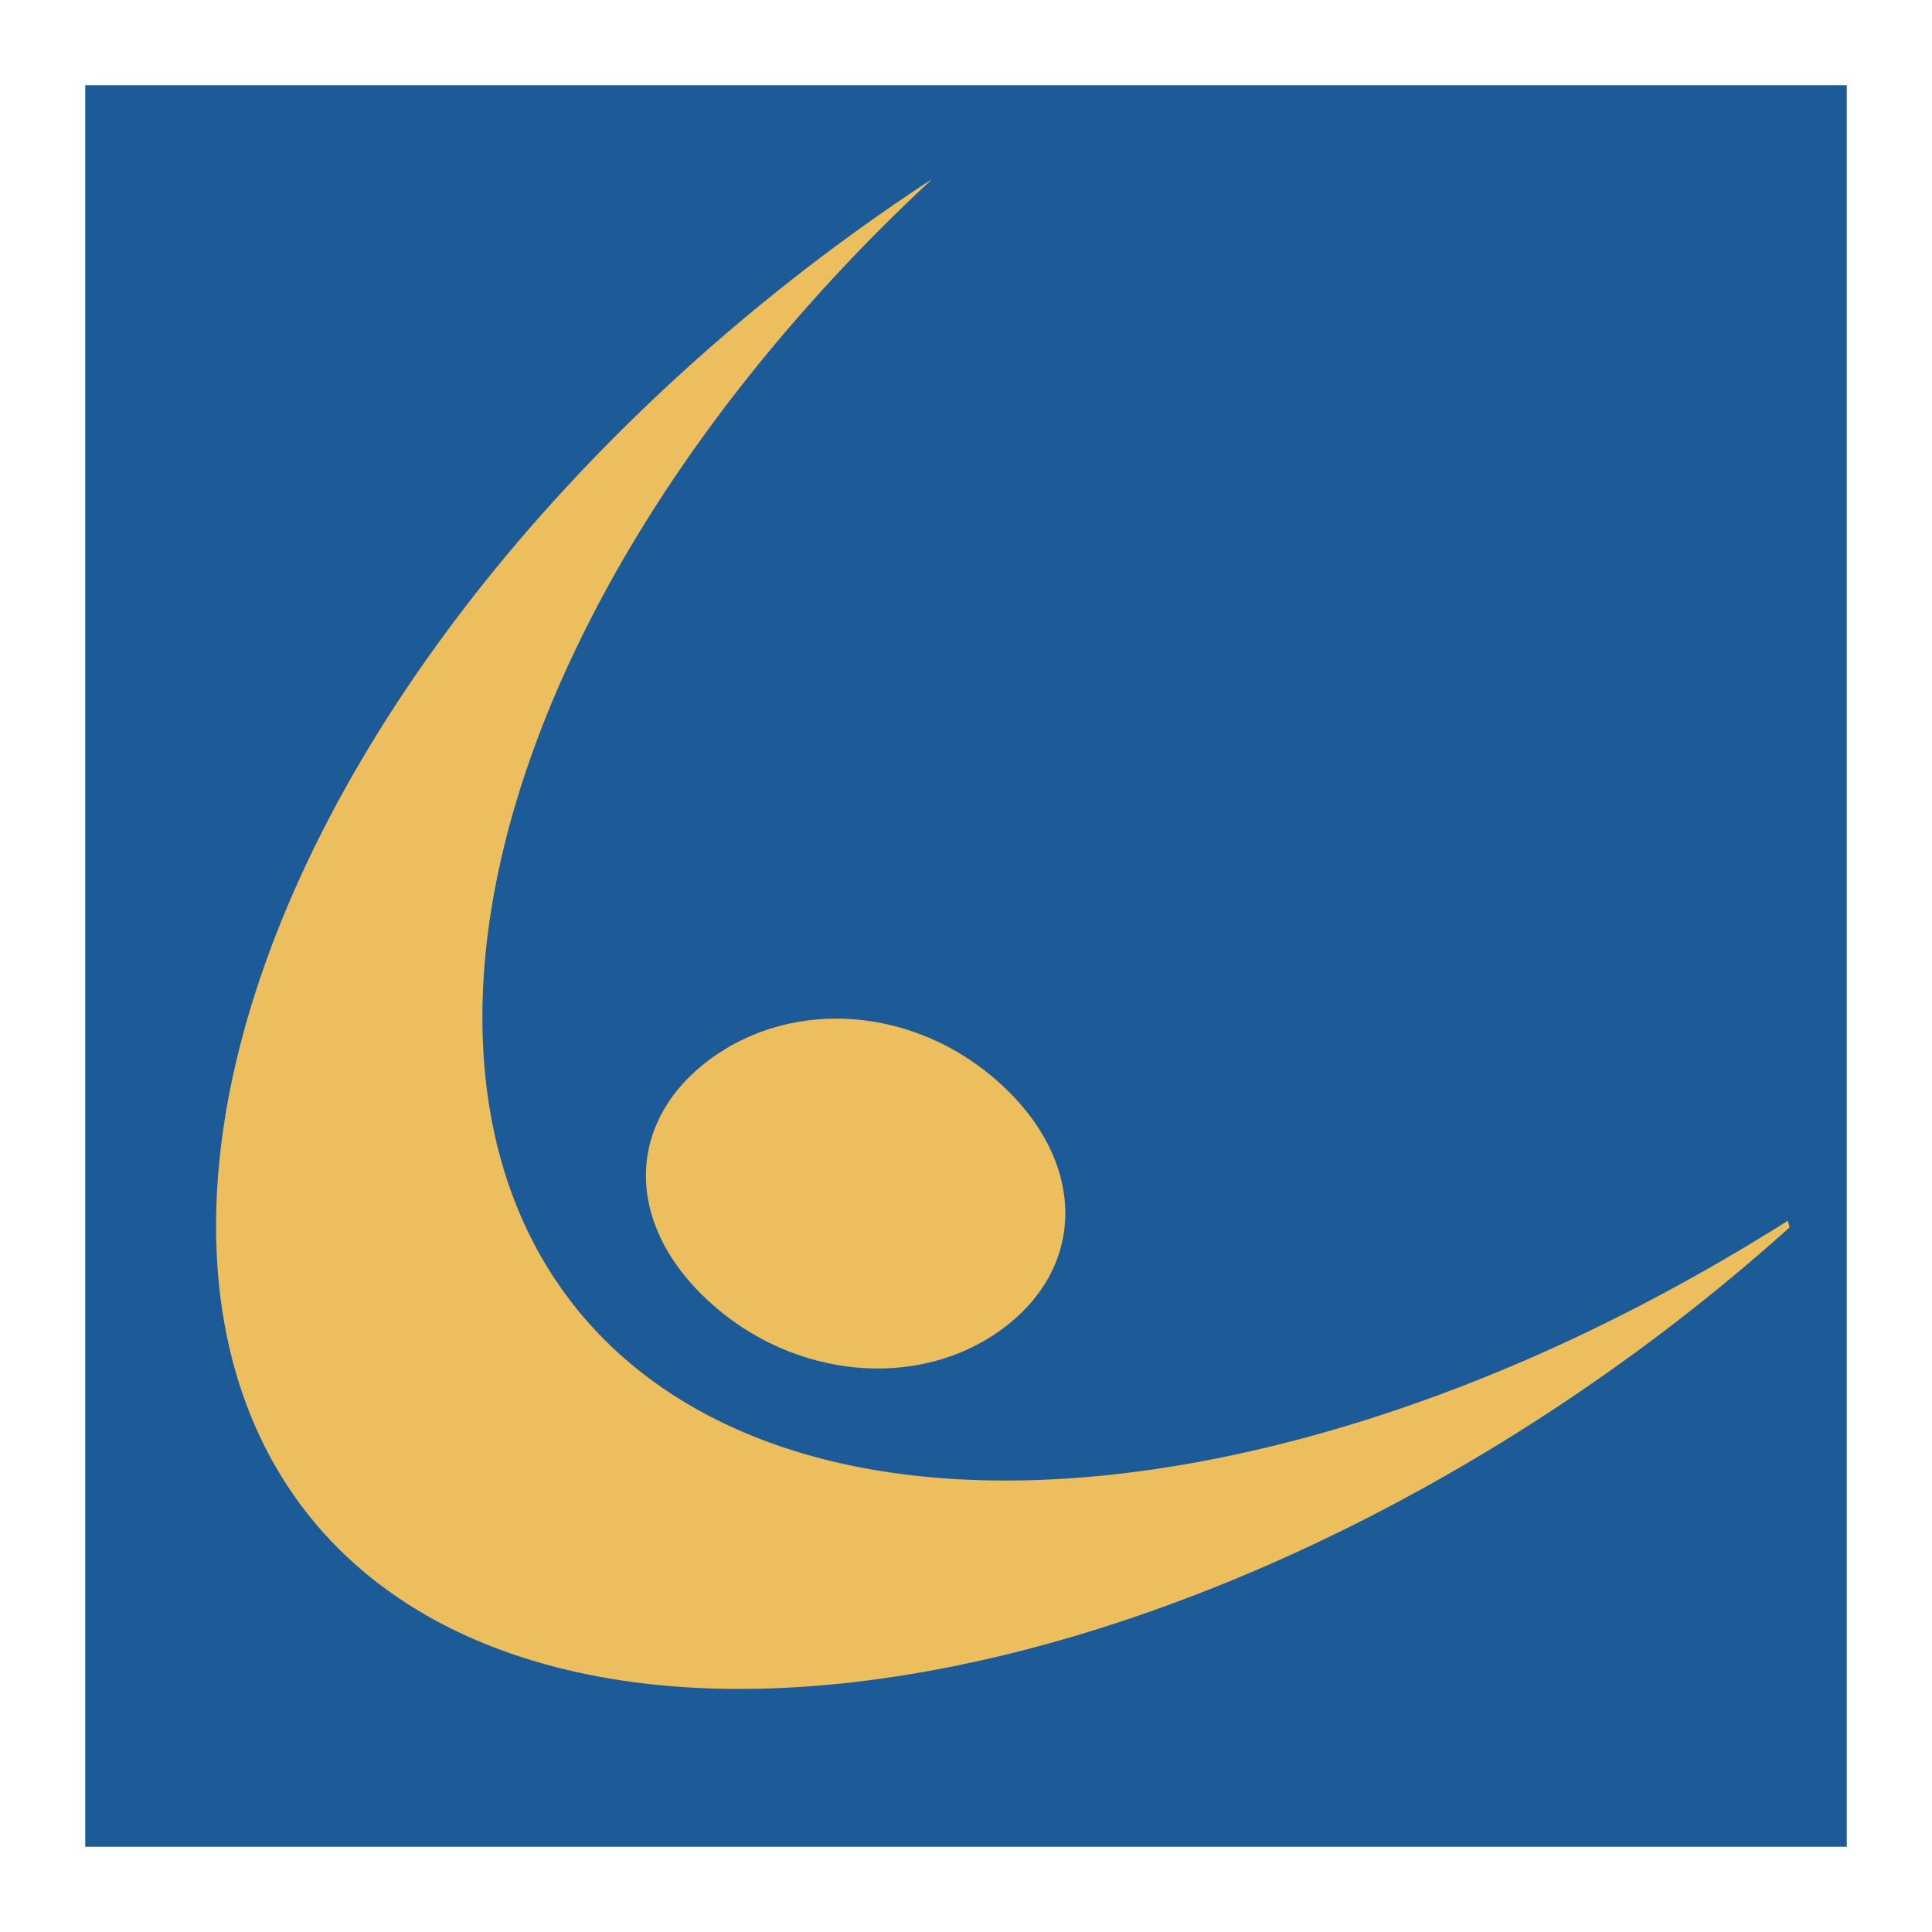 <svg xmlns="http://www.w3.org/2000/svg" width="2500" height="2500" viewBox="0 0 192.756 192.756"><g fill-rule="evenodd" clip-rule="evenodd"><path fill="#fff" d="M0 0h192.756v192.756H0V0z"/><path fill="#1d5a98" d="M184.252 184.252H8.504V8.504h175.748v175.748z"/><path d="M117.68 159.719c-21.965 8.23-44.705 11.354-62.863 6.438-20.531-5.539-32.317-20.473-33.205-41.32-.482-11.379 2.317-24.311 8.659-38.004 6.624-14.277 16.945-29.045 30.905-43.093 9.872-9.921 20.61-18.542 31.721-25.814l.012.027a197.002 197.002 0 0 0-5.171 4.991c-13.963 14.05-24.284 28.818-30.903 43.108-6.329 13.671-9.137 26.604-8.653 37.981.889 20.848 12.675 35.768 33.196 41.344 18.165 4.902 40.885 1.775 62.856-6.457 11.381-4.254 22.957-10.062 34.141-17.129l.176.656c-.045.035-.07.068-.123.117-18.487 16.598-39.975 29.415-60.748 37.155z" fill="#edbe5e"/><path d="M70.727 129.842c-8.483-7.773-8.293-17.916.075-24.131 8.368-6.211 20.606-5.297 29.075 2.471 8.482 7.762 8.547 18.156.178 24.365-8.365 6.215-20.872 5.064-29.328-2.705z" fill="#edbe5e"/></g></svg>
